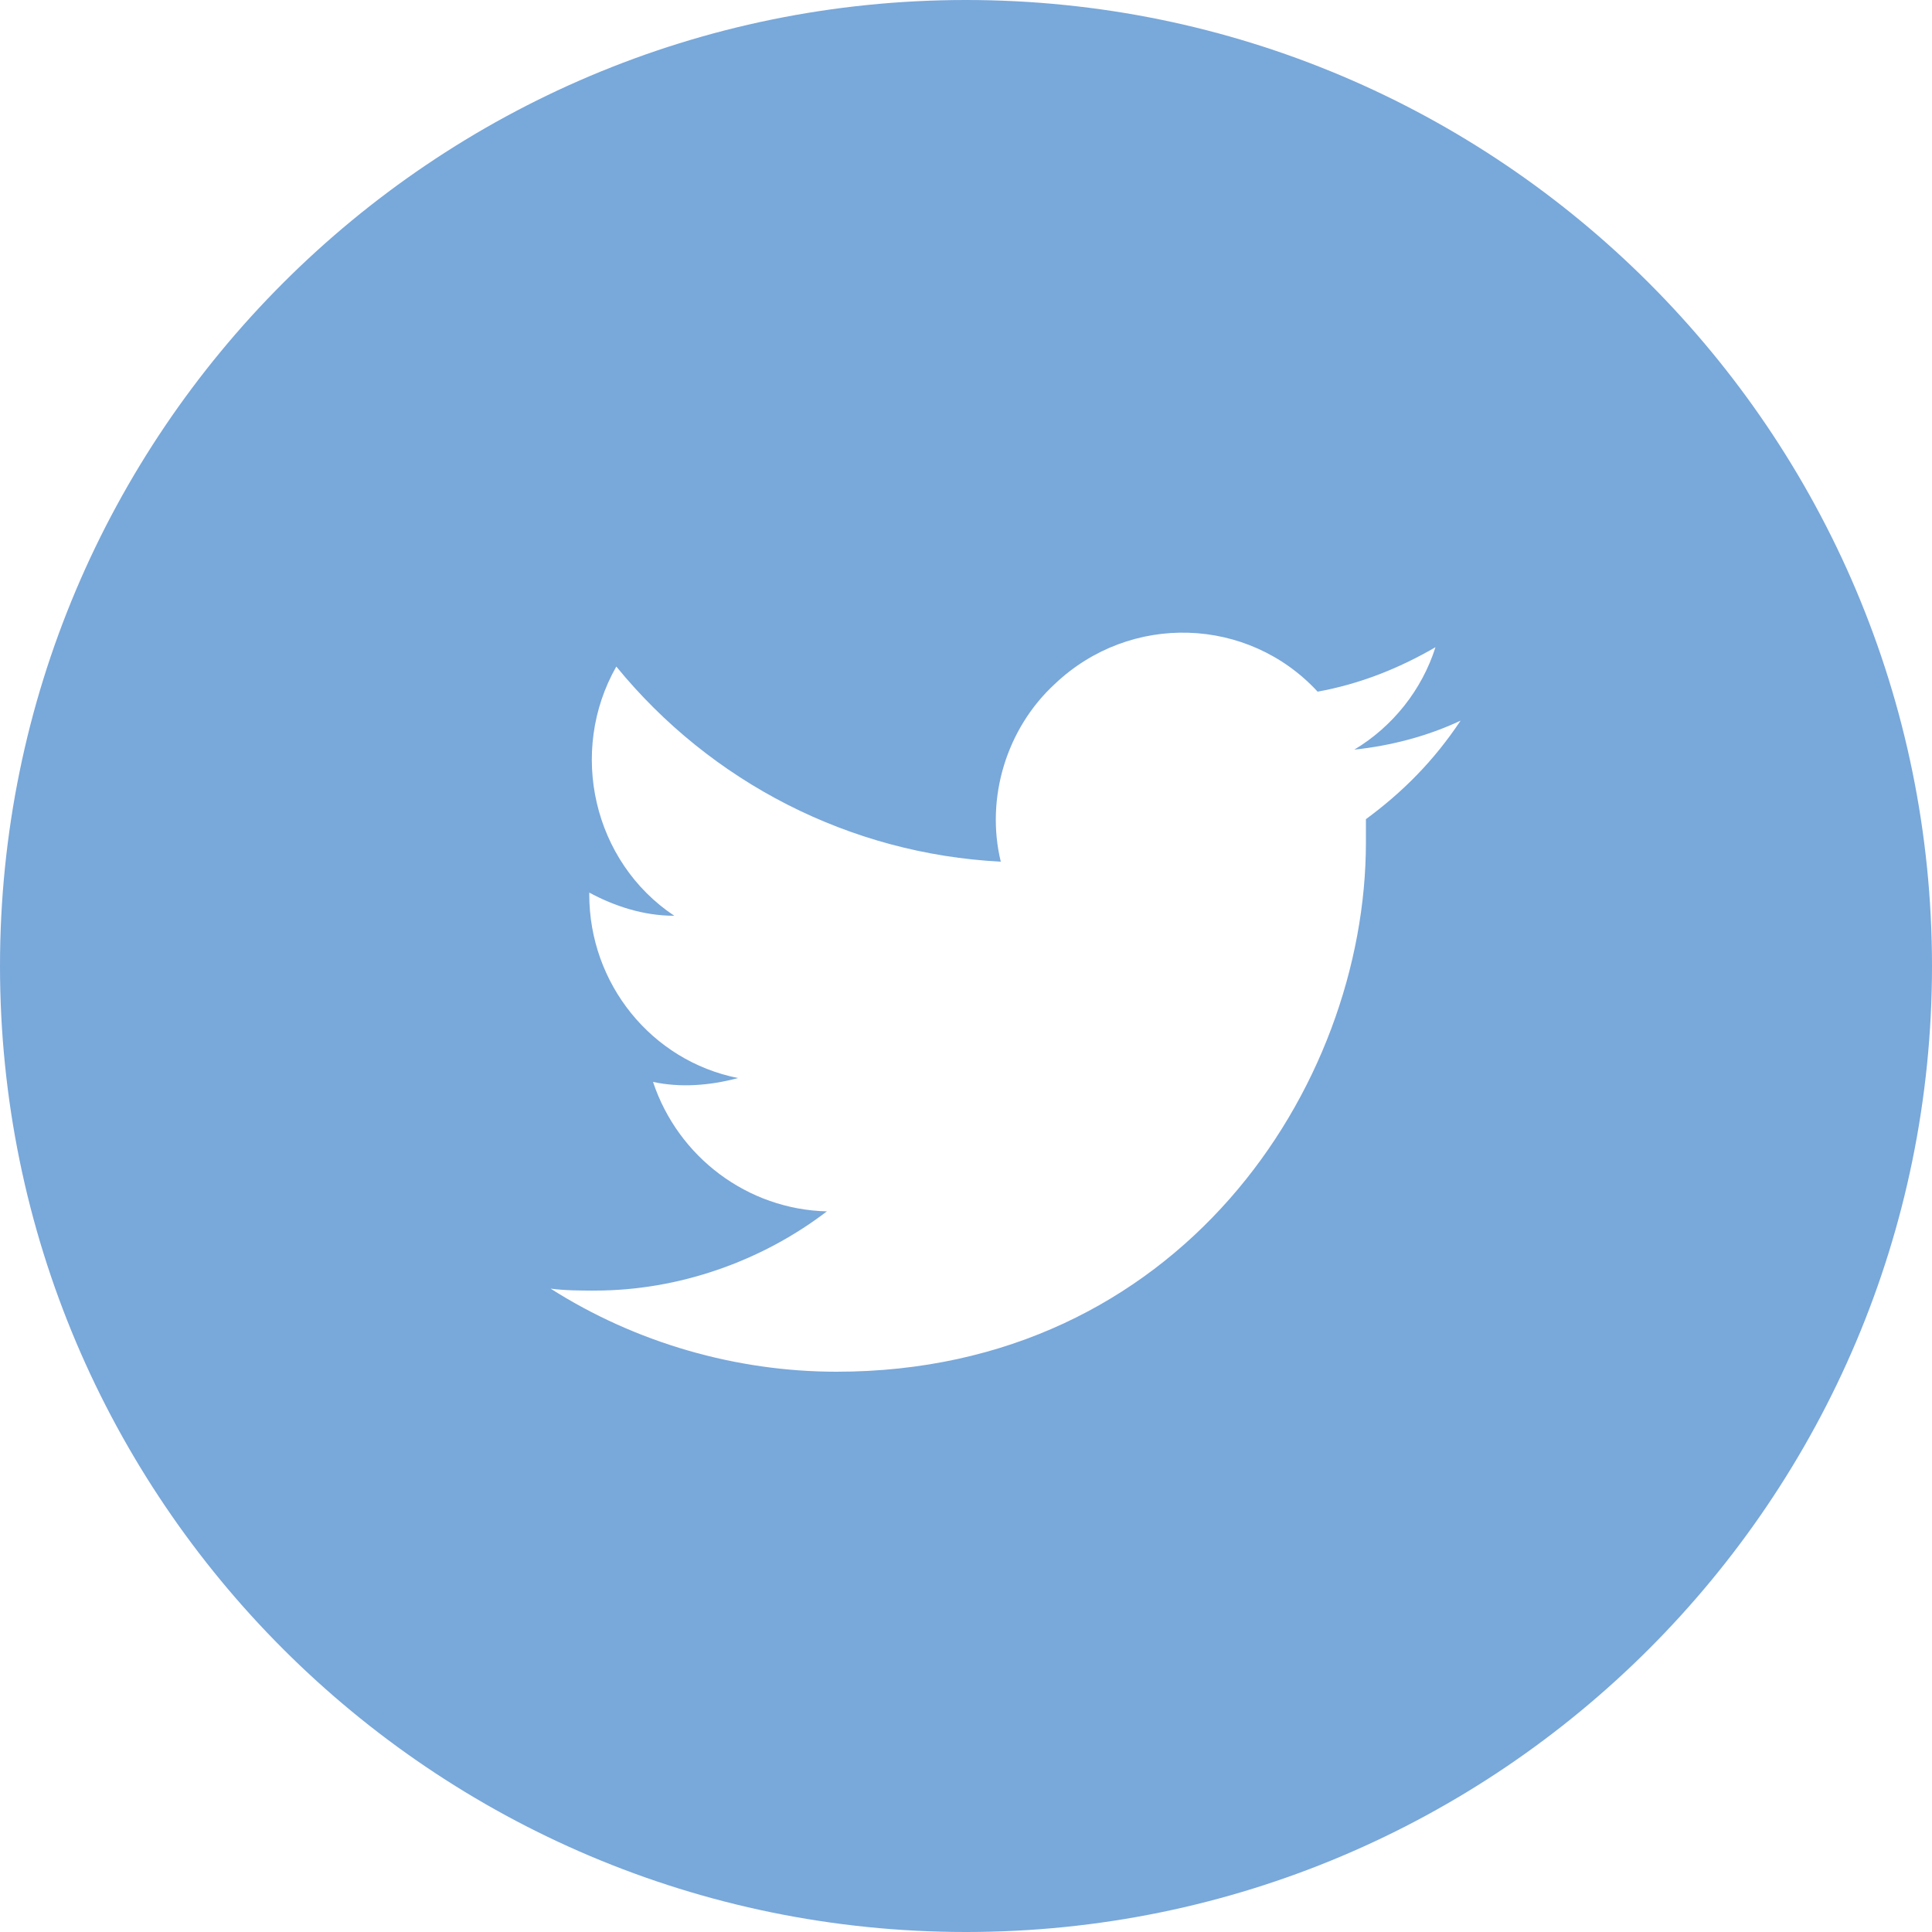 <?xml version="1.0" encoding="utf-8"?>
<!-- Generator: Adobe Illustrator 21.0.2, SVG Export Plug-In . SVG Version: 6.00 Build 0)  -->
<svg version="1.1" id="レイヤー_1" xmlns="http://www.w3.org/2000/svg" xmlns:xlink="http://www.w3.org/1999/xlink" x="0px"
	 y="0px" viewBox="0 0 100 100" style="enable-background:new 0 0 100 100;" xml:space="preserve">
<style type="text/css">
	.st0{fill:#79A8DA;}
</style>
<path class="st0" d="M50,0C22.4,0,0,22.4,0,50s22.4,50,50,50s50-22.4,50-50S77.6,0,50,0z M70.7,42.4c0,0.4,0,0.8,0,1.2
	c0,12.7-9.7,27.4-27.4,27.4v0c-5.2,0-10.4-1.5-14.8-4.3c0.8,0.1,1.5,0.1,2.3,0.1c4.3,0,8.6-1.5,12-4.1c-4.1-0.1-7.7-2.8-9-6.7
	c1.4,0.3,2.9,0.2,4.4-0.2c-4.5-0.9-7.7-4.9-7.7-9.5c0,0,0-0.1,0-0.1c1.3,0.7,2.8,1.2,4.4,1.2c-4.2-2.8-5.5-8.5-3-12.9
	c4.9,6,12.1,9.7,19.9,10.1c-0.8-3.3,0.3-6.9,2.8-9.2c3.9-3.7,10-3.5,13.6,0.4c2.2-0.4,4.2-1.2,6.1-2.3c-0.7,2.2-2.2,4.1-4.2,5.3
	c1.9-0.2,3.8-0.7,5.5-1.5C74.2,39.4,72.6,41,70.7,42.4z"/>
</svg>
